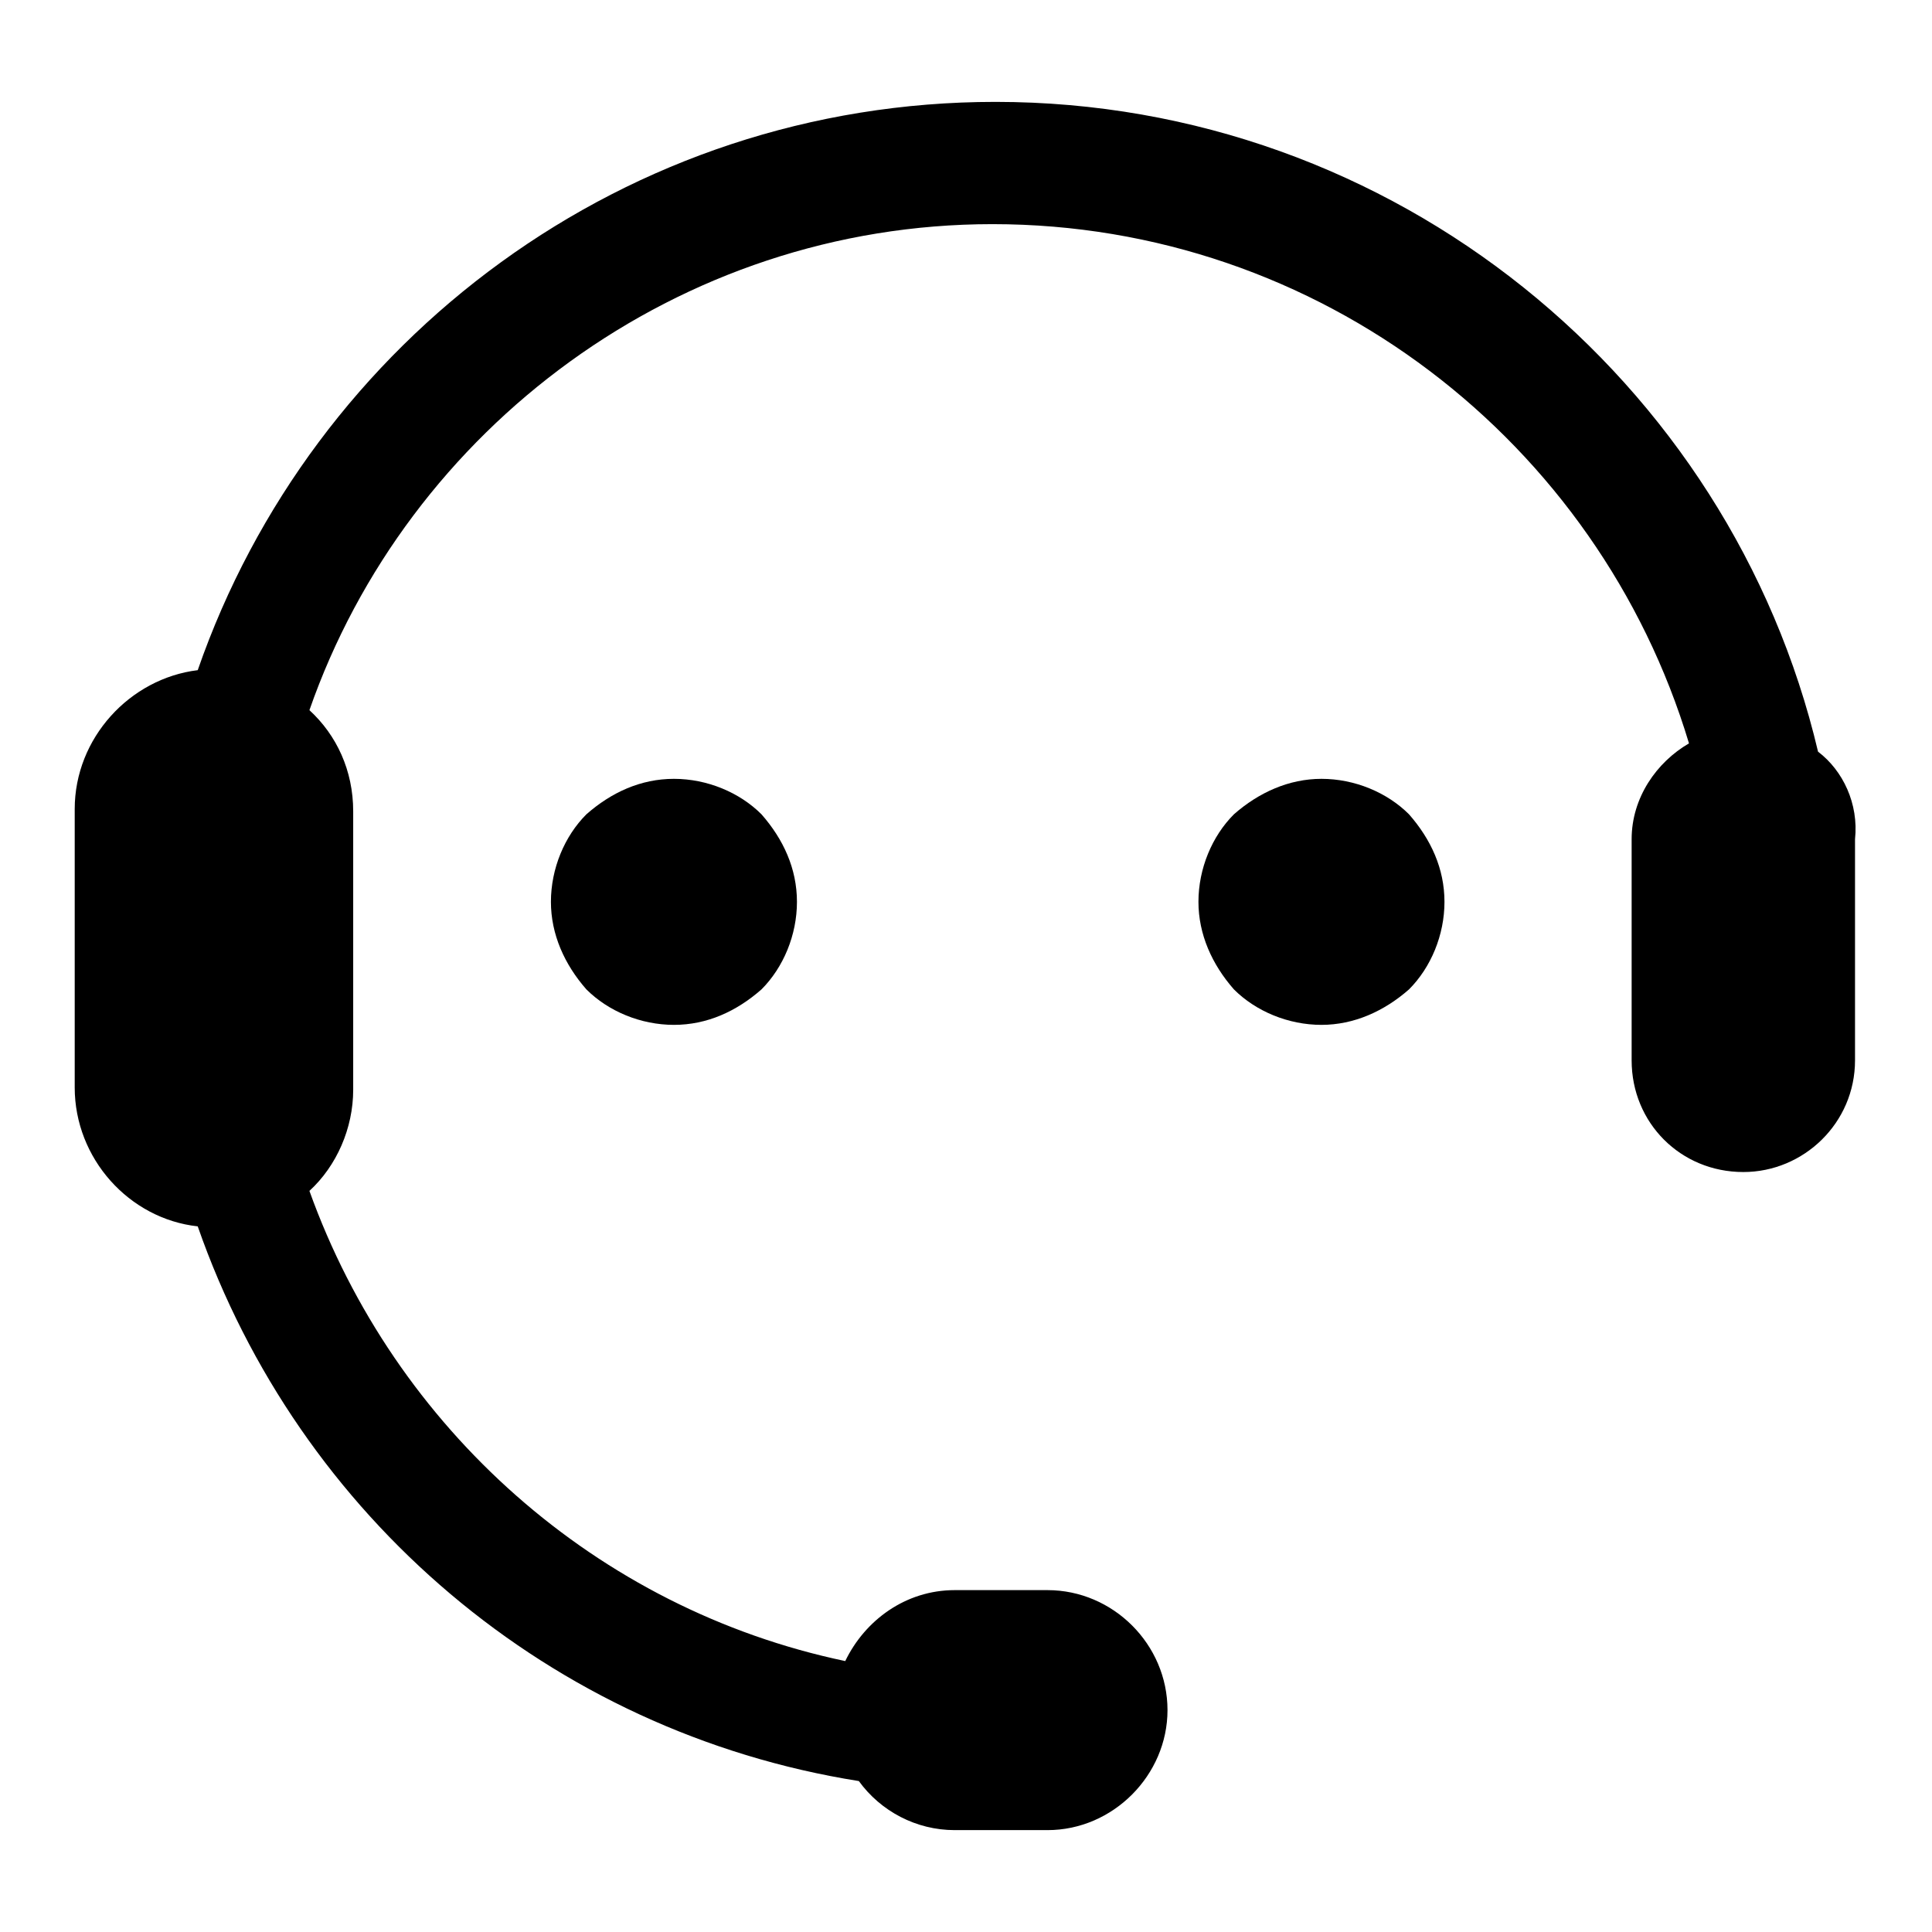 <?xml version="1.0" encoding="utf-8"?>
<!-- Svg Vector Icons : http://www.onlinewebfonts.com/icon -->
<!DOCTYPE svg PUBLIC "-//W3C//DTD SVG 1.1//EN" "http://www.w3.org/Graphics/SVG/1.1/DTD/svg11.dtd">
<svg version="1.1" xmlns="http://www.w3.org/2000/svg" xmlns:xlink="http://www.w3.org/1999/xlink" x="0px" y="0px" viewBox="0 0 256 256" enable-background="new 0 0 256 256" xml:space="preserve">
<g><g><path fill="#000000" d="M240.9,99.6c-11.6-49.2-56.1-86.1-109-86.1c-48.9,0-90.5,31.5-105.7,75.3c-9,1.1-16.3,9-16.3,18.4v36.9c0,9.4,7.2,17.4,16.3,18.4c13.4,38.4,46.7,67,87.6,73.5c2.9,4,7.6,6.5,12.7,6.5h12.3c8.7,0,15.9-7.3,15.9-15.9c0-8.7-7.2-15.9-15.9-15.9h-12.3c-6.5,0-11.9,4-14.5,9.4c-32.9-6.9-59.7-30.8-71-62.3c3.6-3.3,5.8-8.3,5.8-13.4v-36.9c0-5.4-2.2-10.1-5.8-13.4c13-37.3,48.9-64.4,90.5-64.4c43.4,0,80.3,28.9,92.3,68.8c-4.3,2.5-7.6,7.2-7.6,12.7v29.3c0,8.3,6.5,14.8,14.8,14.8c8,0,14.8-6.5,14.8-14.8v-29.3C246.3,106.5,244.2,102.1,240.9,99.6z"/><path fill="#000000" d="M73,119.5c0,4.3,1.8,8.3,4.7,11.6c2.9,2.9,7.2,4.7,11.6,4.7s8.3-1.8,11.6-4.7c2.9-2.9,4.7-7.2,4.7-11.6s-1.8-8.3-4.7-11.6c-2.9-2.9-7.2-4.7-11.6-4.7s-8.3,1.8-11.6,4.7C74.8,110.8,73,115.1,73,119.5z"/><path fill="#000000" d="M158.8,119.5c0,4.3,1.8,8.3,4.7,11.6c2.9,2.9,7.2,4.7,11.6,4.7c4.3,0,8.3-1.8,11.6-4.7c2.9-2.9,4.7-7.2,4.7-11.6s-1.8-8.3-4.7-11.6c-2.9-2.9-7.2-4.7-11.6-4.7c-4.3,0-8.3,1.8-11.6,4.7C160.6,110.8,158.8,115.1,158.8,119.5z"/></g></g>
</svg>